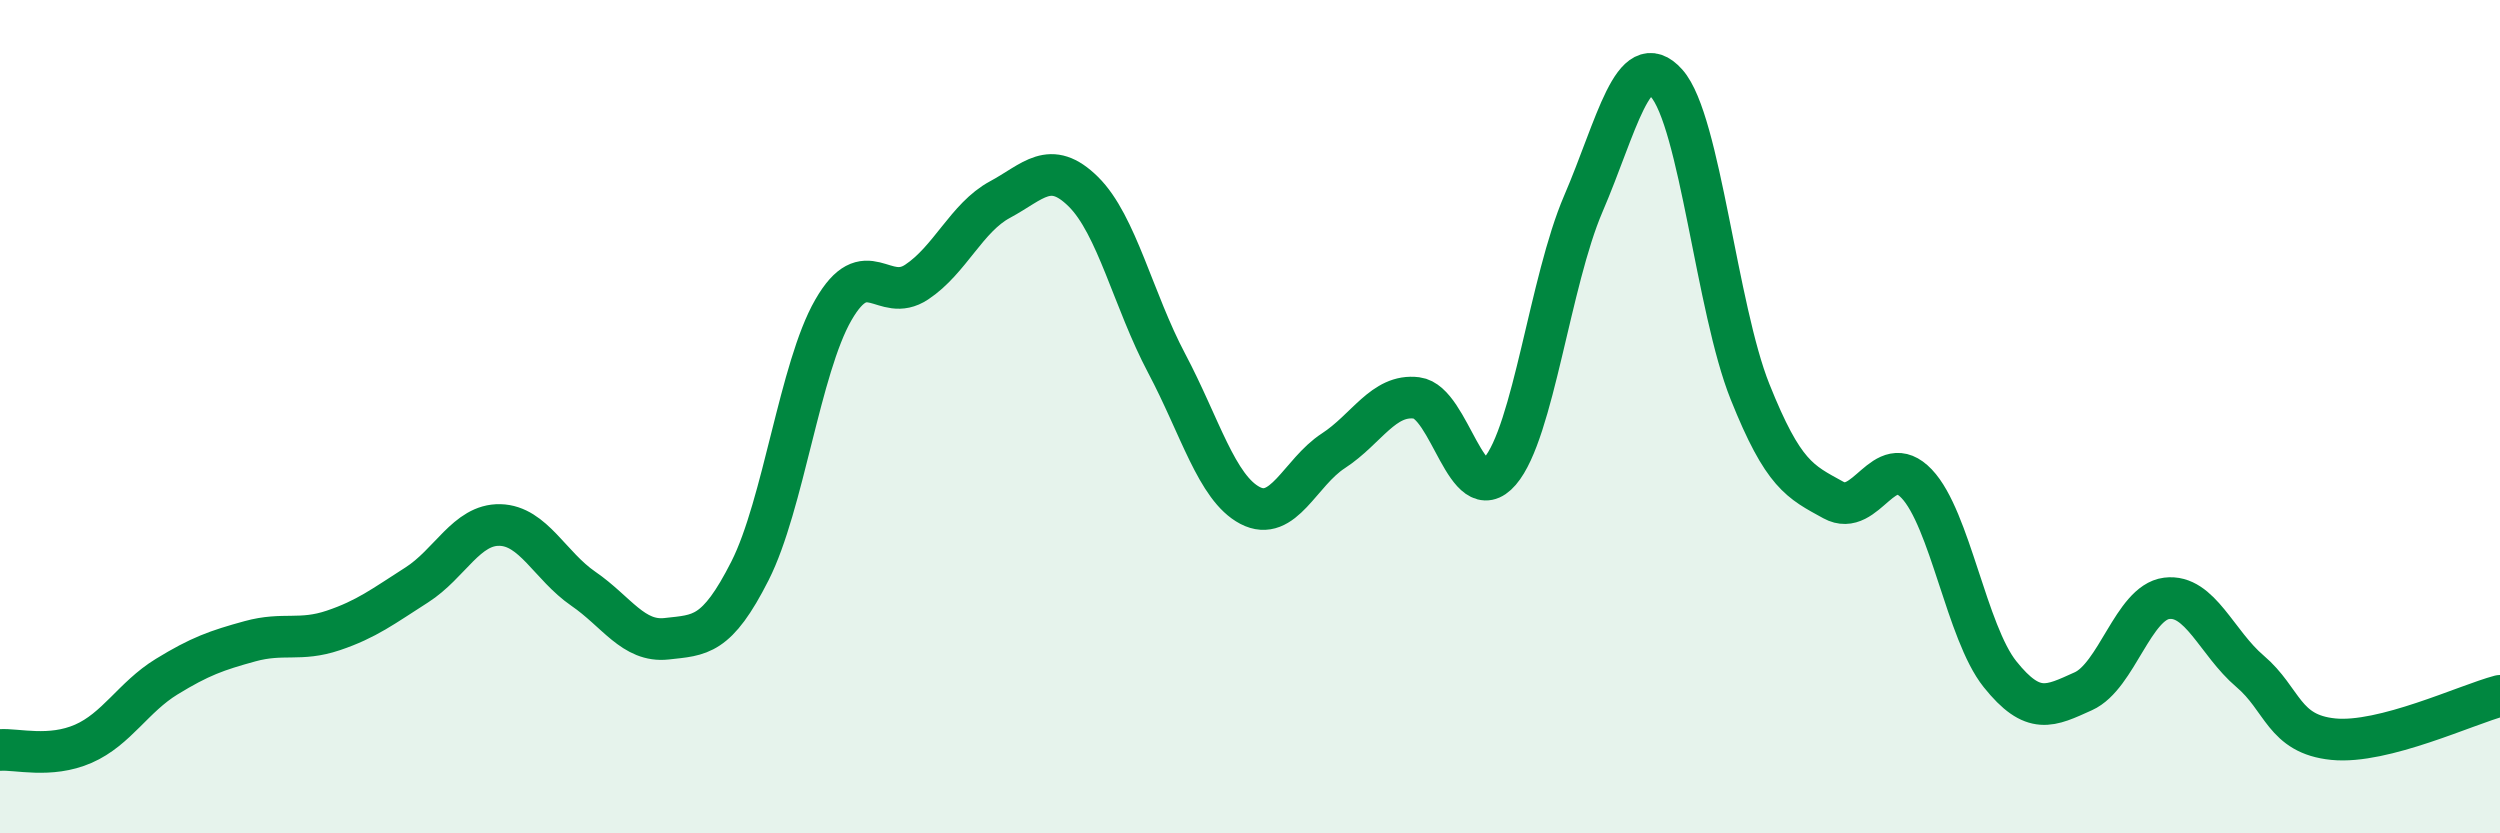 
    <svg width="60" height="20" viewBox="0 0 60 20" xmlns="http://www.w3.org/2000/svg">
      <path
        d="M 0,18 C 0.4,17.97 1.2,18.2 2,17.85 C 2.8,17.5 3.2,16.73 4,16.24 C 4.8,15.75 5.2,15.61 6,15.39 C 6.8,15.17 7.2,15.4 8,15.13 C 8.8,14.86 9.2,14.55 10,14.04 C 10.8,13.53 11.2,12.58 12,12.6 C 12.8,12.62 13.2,13.58 14,14.13 C 14.8,14.68 15.2,15.42 16,15.33 C 16.8,15.24 17.2,15.28 18,13.7 C 18.8,12.12 19.2,8.83 20,7.44 C 20.8,6.05 21.2,7.3 22,6.77 C 22.8,6.24 23.2,5.22 24,4.79 C 24.8,4.36 25.2,3.81 26,4.6 C 26.8,5.39 27.2,7.21 28,8.72 C 28.8,10.23 29.2,11.71 30,12.13 C 30.8,12.55 31.2,11.34 32,10.82 C 32.8,10.3 33.2,9.45 34,9.55 C 34.8,9.65 35.2,12.24 36,11.31 C 36.8,10.38 37.2,6.75 38,4.89 C 38.8,3.03 39.2,1.1 40,2 C 40.8,2.9 41.2,7.4 42,9.4 C 42.8,11.4 43.2,11.56 44,12 C 44.8,12.44 45.2,10.77 46,11.61 C 46.8,12.45 47.2,15.18 48,16.18 C 48.8,17.18 49.2,16.95 50,16.59 C 50.8,16.23 51.2,14.46 52,14.36 C 52.8,14.26 53.2,15.43 54,16.11 C 54.8,16.79 54.8,17.62 56,17.74 C 57.2,17.86 59.2,16.91 60,16.7L60 20L0 20Z"
        fill="#008740"
        opacity="0.1"
        stroke-linecap="round"
        stroke-linejoin="round"
      />
      <path
        d="M 0,18 C 0.4,17.97 1.2,18.2 2,17.85 C 2.8,17.5 3.2,16.73 4,16.24 C 4.8,15.75 5.2,15.61 6,15.39 C 6.8,15.17 7.2,15.4 8,15.13 C 8.8,14.86 9.2,14.55 10,14.04 C 10.8,13.53 11.2,12.58 12,12.6 C 12.8,12.62 13.2,13.58 14,14.13 C 14.8,14.68 15.2,15.42 16,15.33 C 16.8,15.24 17.2,15.28 18,13.7 C 18.8,12.12 19.2,8.83 20,7.44 C 20.8,6.05 21.2,7.3 22,6.77 C 22.8,6.24 23.2,5.22 24,4.79 C 24.8,4.36 25.2,3.81 26,4.6 C 26.8,5.39 27.2,7.21 28,8.72 C 28.8,10.23 29.2,11.71 30,12.13 C 30.8,12.55 31.2,11.34 32,10.82 C 32.8,10.3 33.2,9.45 34,9.55 C 34.8,9.65 35.2,12.24 36,11.31 C 36.8,10.38 37.2,6.75 38,4.89 C 38.8,3.03 39.2,1.1 40,2 C 40.8,2.9 41.2,7.4 42,9.4 C 42.8,11.4 43.2,11.56 44,12 C 44.8,12.44 45.2,10.77 46,11.61 C 46.8,12.45 47.2,15.18 48,16.18 C 48.8,17.18 49.2,16.95 50,16.59 C 50.8,16.23 51.2,14.46 52,14.36 C 52.8,14.26 53.2,15.43 54,16.11 C 54.8,16.79 54.8,17.62 56,17.74 C 57.2,17.86 59.2,16.91 60,16.7"
        stroke="#008740"
        stroke-width="1"
        fill="none"
        stroke-linecap="round"
        stroke-linejoin="round"
      />
    </svg>
  